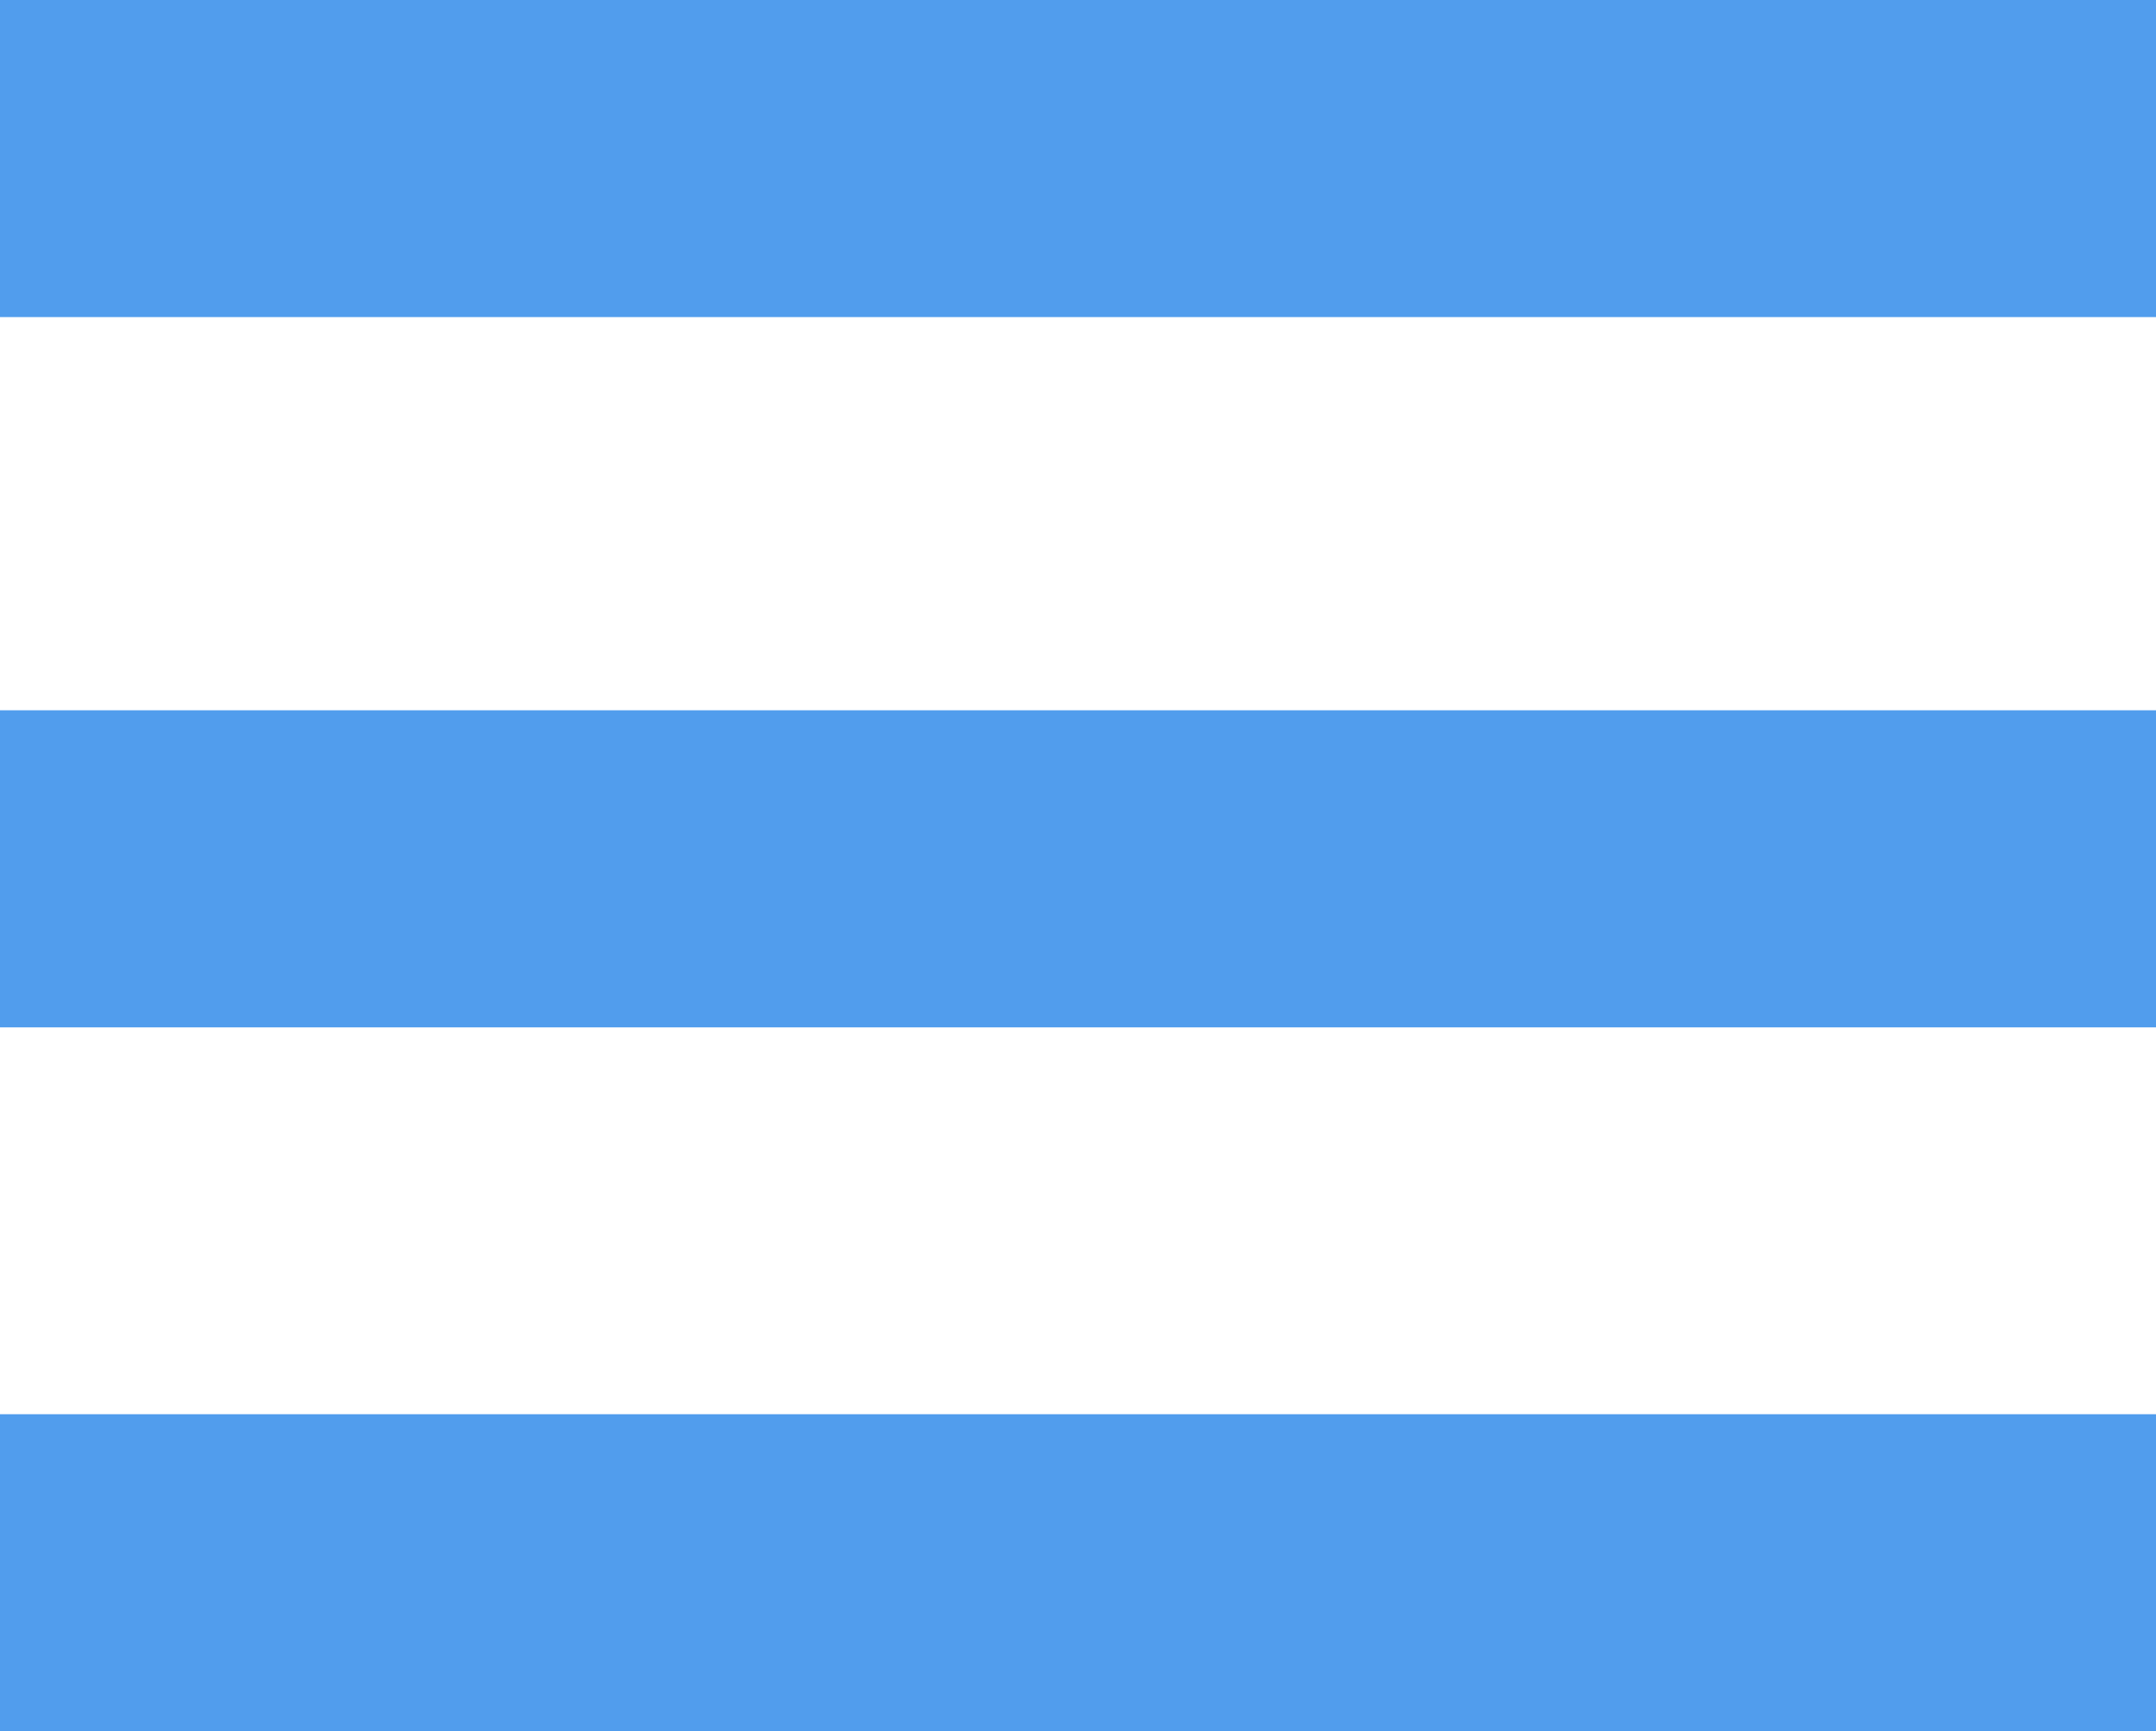 <?xml version="1.0" encoding="utf-8"?>
<!-- Generator: Adobe Illustrator 25.0.0, SVG Export Plug-In . SVG Version: 6.00 Build 0)  -->
<svg version="1.1" id="Ebene_1" xmlns="http://www.w3.org/2000/svg" xmlns:xlink="http://www.w3.org/1999/xlink" x="0px" y="0px"
	 viewBox="0 0 34 27.3" style="enable-background:new 0 0 34 27.3;" xml:space="preserve">
<style type="text/css">
	.st0{fill:#519DED;}
</style>
<path class="st0" d="M34,5H0V0h34V5z M34,11.2H0v5h34V11.2z M34,22.3H0v5h34V22.3z"/>
</svg>

